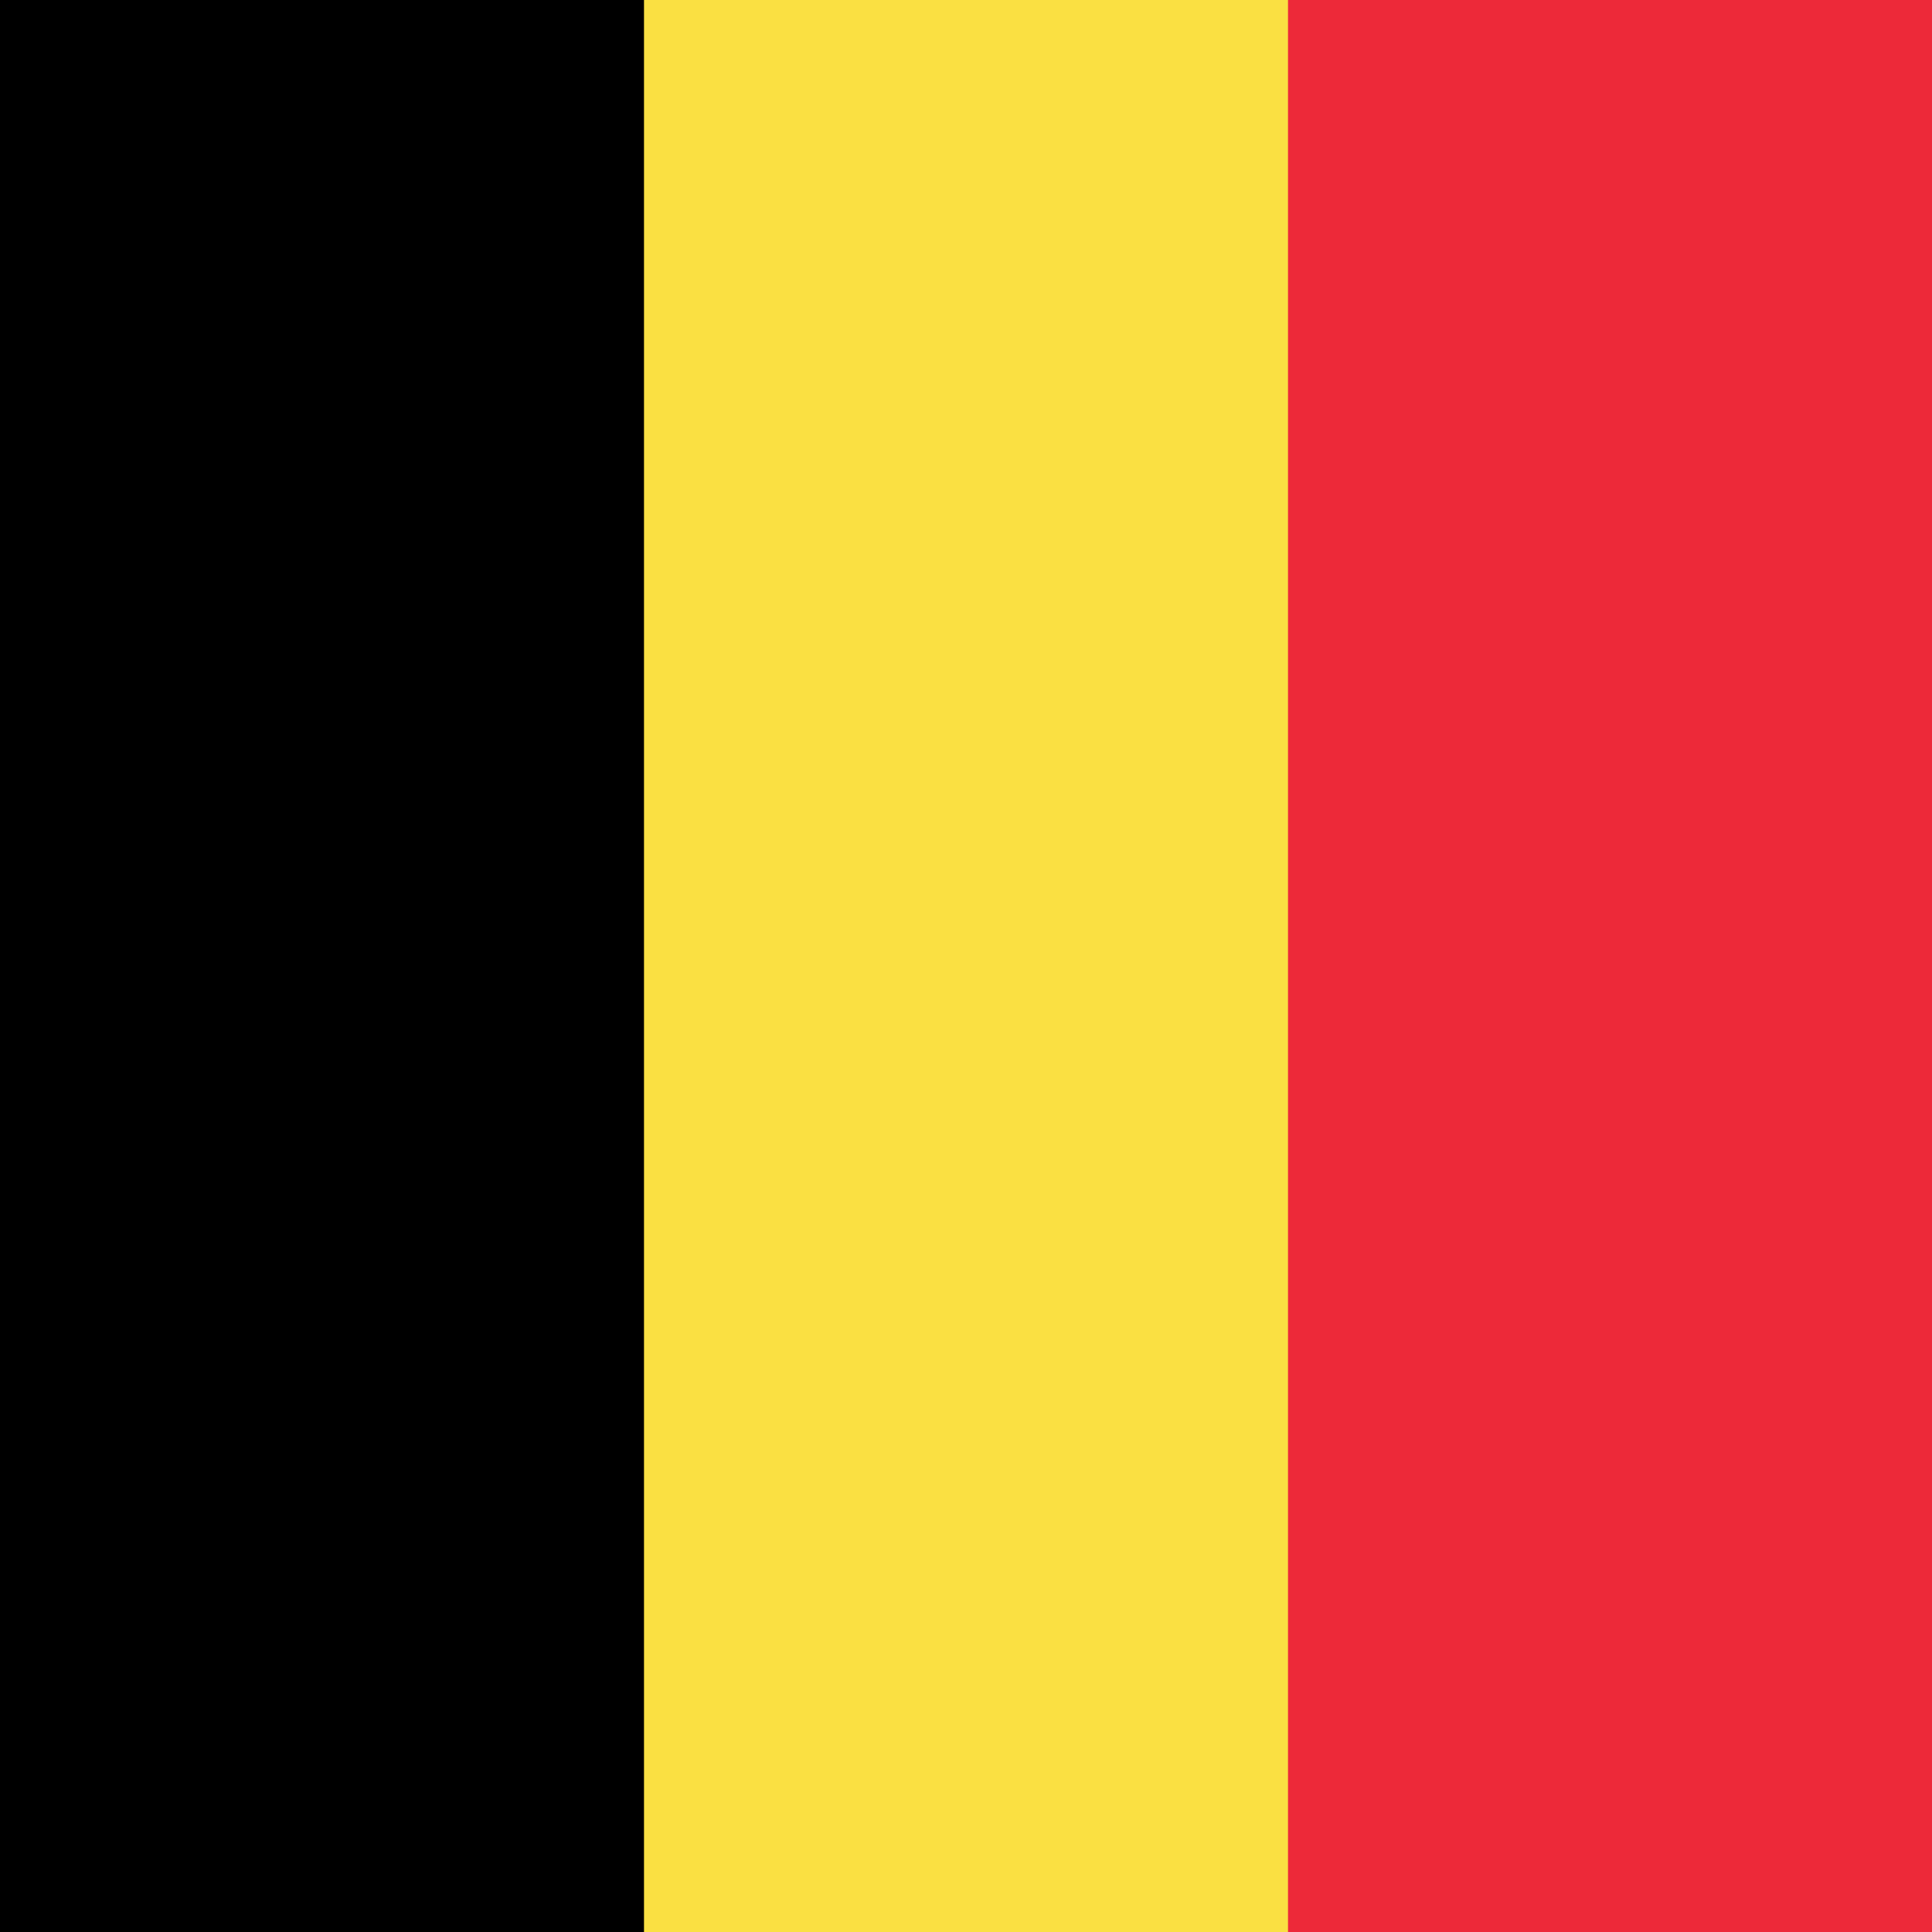 <svg fill="none" height="48" viewBox="0 0 48 48" width="48" xmlns="http://www.w3.org/2000/svg"><path d="m0 0h48v48h-48z" fill="#ed2939"/><path d="m0 0h32v48h-32z" fill="#fae042"/><path d="m0 0h16v48h-16z" fill="#000"/></svg>